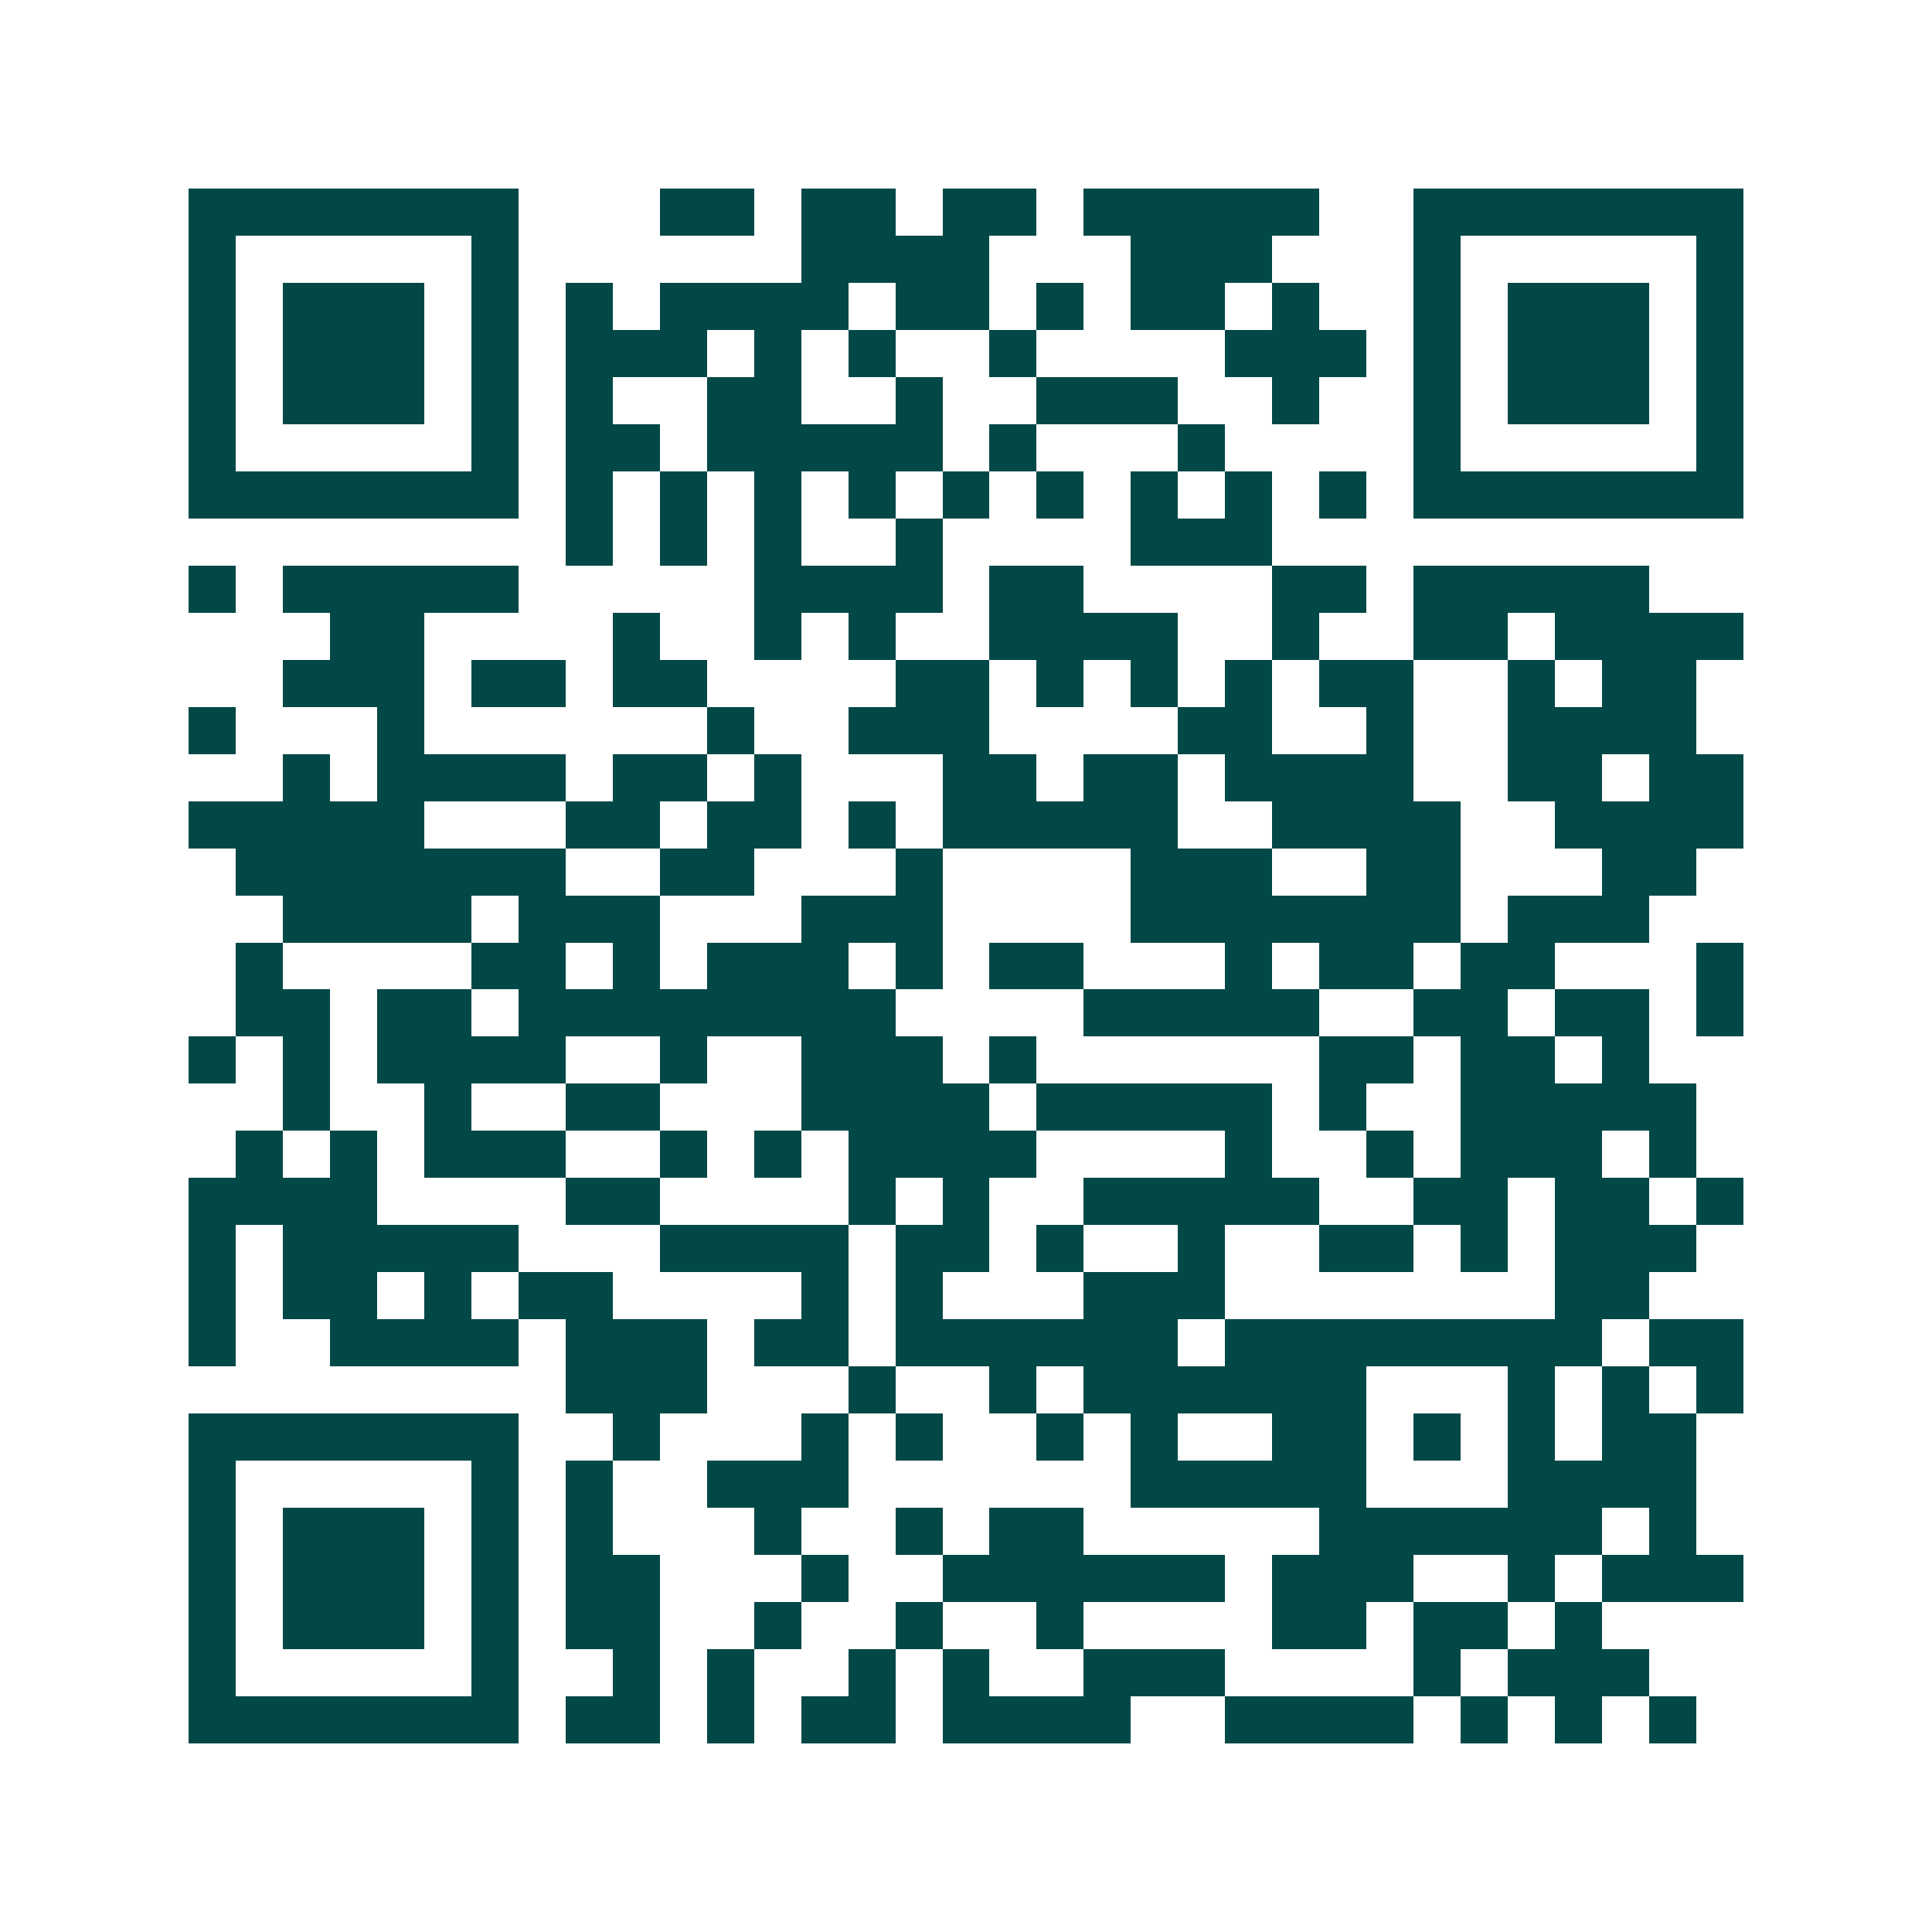 <svg xmlns="http://www.w3.org/2000/svg" width="200" height="200" viewBox="0 0 41 41" shape-rendering="crispEdges"><path fill="#ffffff" d="M0 0h41v41H0z"/><path stroke="#014847" d="M4 4.5h7m3 0h2m1 0h2m1 0h2m1 0h5m2 0h7M4 5.5h1m5 0h1m6 0h4m3 0h3m3 0h1m5 0h1M4 6.5h1m1 0h3m1 0h1m1 0h1m1 0h4m1 0h2m1 0h1m1 0h2m1 0h1m2 0h1m1 0h3m1 0h1M4 7.5h1m1 0h3m1 0h1m1 0h3m1 0h1m1 0h1m2 0h1m4 0h3m1 0h1m1 0h3m1 0h1M4 8.5h1m1 0h3m1 0h1m1 0h1m2 0h2m2 0h1m2 0h3m2 0h1m2 0h1m1 0h3m1 0h1M4 9.5h1m5 0h1m1 0h2m1 0h5m1 0h1m3 0h1m4 0h1m5 0h1M4 10.5h7m1 0h1m1 0h1m1 0h1m1 0h1m1 0h1m1 0h1m1 0h1m1 0h1m1 0h1m1 0h7M12 11.5h1m1 0h1m1 0h1m2 0h1m4 0h3M4 12.5h1m1 0h5m5 0h4m1 0h2m4 0h2m1 0h5M7 13.5h2m4 0h1m2 0h1m1 0h1m2 0h4m2 0h1m2 0h2m1 0h4M6 14.5h3m1 0h2m1 0h2m4 0h2m1 0h1m1 0h1m1 0h1m1 0h2m2 0h1m1 0h2M4 15.5h1m3 0h1m6 0h1m2 0h3m4 0h2m2 0h1m2 0h4M6 16.5h1m1 0h4m1 0h2m1 0h1m3 0h2m1 0h2m1 0h4m2 0h2m1 0h2M4 17.5h5m3 0h2m1 0h2m1 0h1m1 0h5m2 0h4m2 0h4M5 18.5h7m2 0h2m3 0h1m4 0h3m2 0h2m3 0h2M6 19.5h4m1 0h3m3 0h3m4 0h7m1 0h3M5 20.5h1m4 0h2m1 0h1m1 0h3m1 0h1m1 0h2m3 0h1m1 0h2m1 0h2m3 0h1M5 21.5h2m1 0h2m1 0h8m4 0h5m2 0h2m1 0h2m1 0h1M4 22.5h1m1 0h1m1 0h4m2 0h1m2 0h3m1 0h1m6 0h2m1 0h2m1 0h1M6 23.5h1m2 0h1m2 0h2m3 0h4m1 0h5m1 0h1m2 0h5M5 24.5h1m1 0h1m1 0h3m2 0h1m1 0h1m1 0h4m4 0h1m2 0h1m1 0h3m1 0h1M4 25.5h4m4 0h2m4 0h1m1 0h1m2 0h5m2 0h2m1 0h2m1 0h1M4 26.5h1m1 0h5m3 0h4m1 0h2m1 0h1m2 0h1m2 0h2m1 0h1m1 0h3M4 27.5h1m1 0h2m1 0h1m1 0h2m4 0h1m1 0h1m3 0h3m7 0h2M4 28.5h1m2 0h4m1 0h3m1 0h2m1 0h6m1 0h8m1 0h2M12 29.5h3m3 0h1m2 0h1m1 0h6m3 0h1m1 0h1m1 0h1M4 30.5h7m2 0h1m3 0h1m1 0h1m2 0h1m1 0h1m2 0h2m1 0h1m1 0h1m1 0h2M4 31.5h1m5 0h1m1 0h1m2 0h3m6 0h5m3 0h4M4 32.5h1m1 0h3m1 0h1m1 0h1m3 0h1m2 0h1m1 0h2m5 0h6m1 0h1M4 33.5h1m1 0h3m1 0h1m1 0h2m3 0h1m2 0h6m1 0h3m2 0h1m1 0h3M4 34.5h1m1 0h3m1 0h1m1 0h2m2 0h1m2 0h1m2 0h1m4 0h2m1 0h2m1 0h1M4 35.5h1m5 0h1m2 0h1m1 0h1m2 0h1m1 0h1m2 0h3m4 0h1m1 0h3M4 36.5h7m1 0h2m1 0h1m1 0h2m1 0h4m2 0h4m1 0h1m1 0h1m1 0h1"/></svg>
